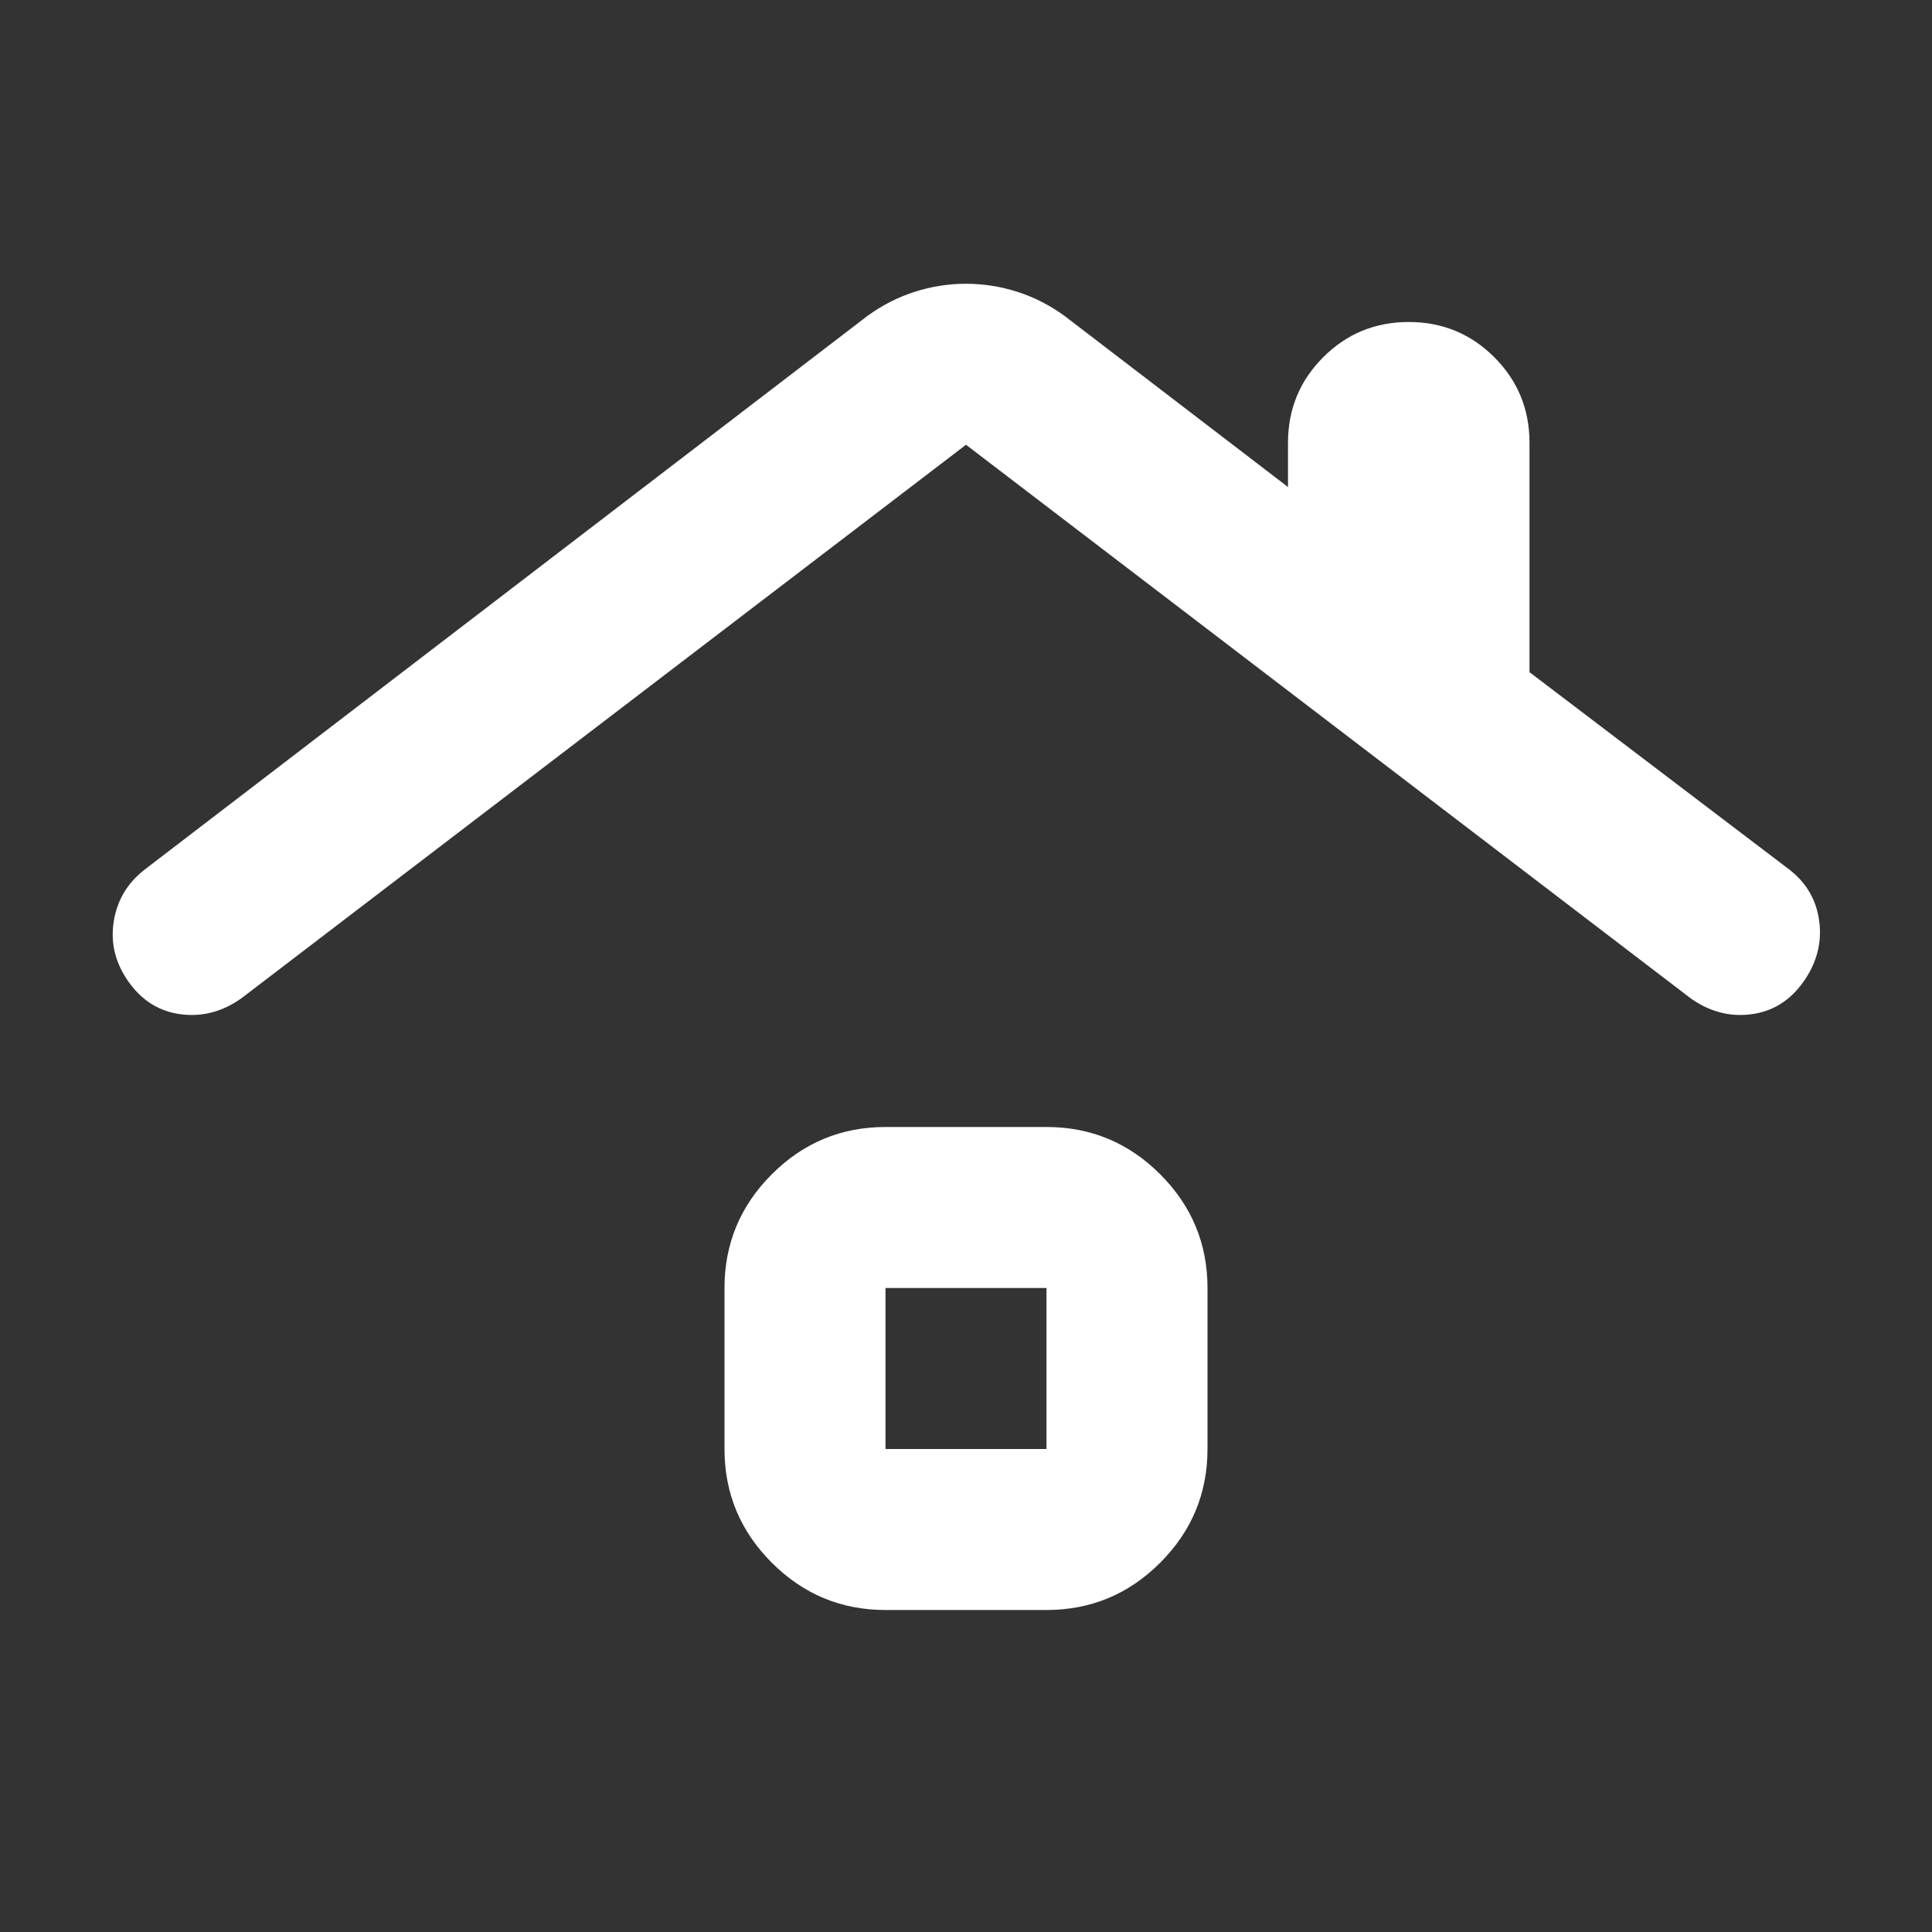 <svg xmlns="http://www.w3.org/2000/svg" height="24px" viewBox="0 -960 960 960" width="24px" fill="#FFFFFF"><rect x="0" y="-960" width="960" height="960" fill="#333333" stroke="none"/><path d="M440-160q-33 0-56.5-23.5T360-240v-80q0-33 23.5-56.5T440-400h80q33 0 56.5 23.5T600-320v80q0 33-23.5 56.5T520-160h-80Zm0-80h80v-80h-80v80ZM120-464q-14 10-30 8t-26-16q-10-14-7.5-30T72-528l359-275q11-8 23.5-12t25.5-4q13 0 25.5 4t23.5 12l111 85v-22q0-25 17.5-42.5T700-800q25 0 42.5 17.5T760-740v114l129 98q13 10 15 26t-8 30q-10 14-26 16t-30-8L480-739 120-464Zm360 184Z"/></svg>